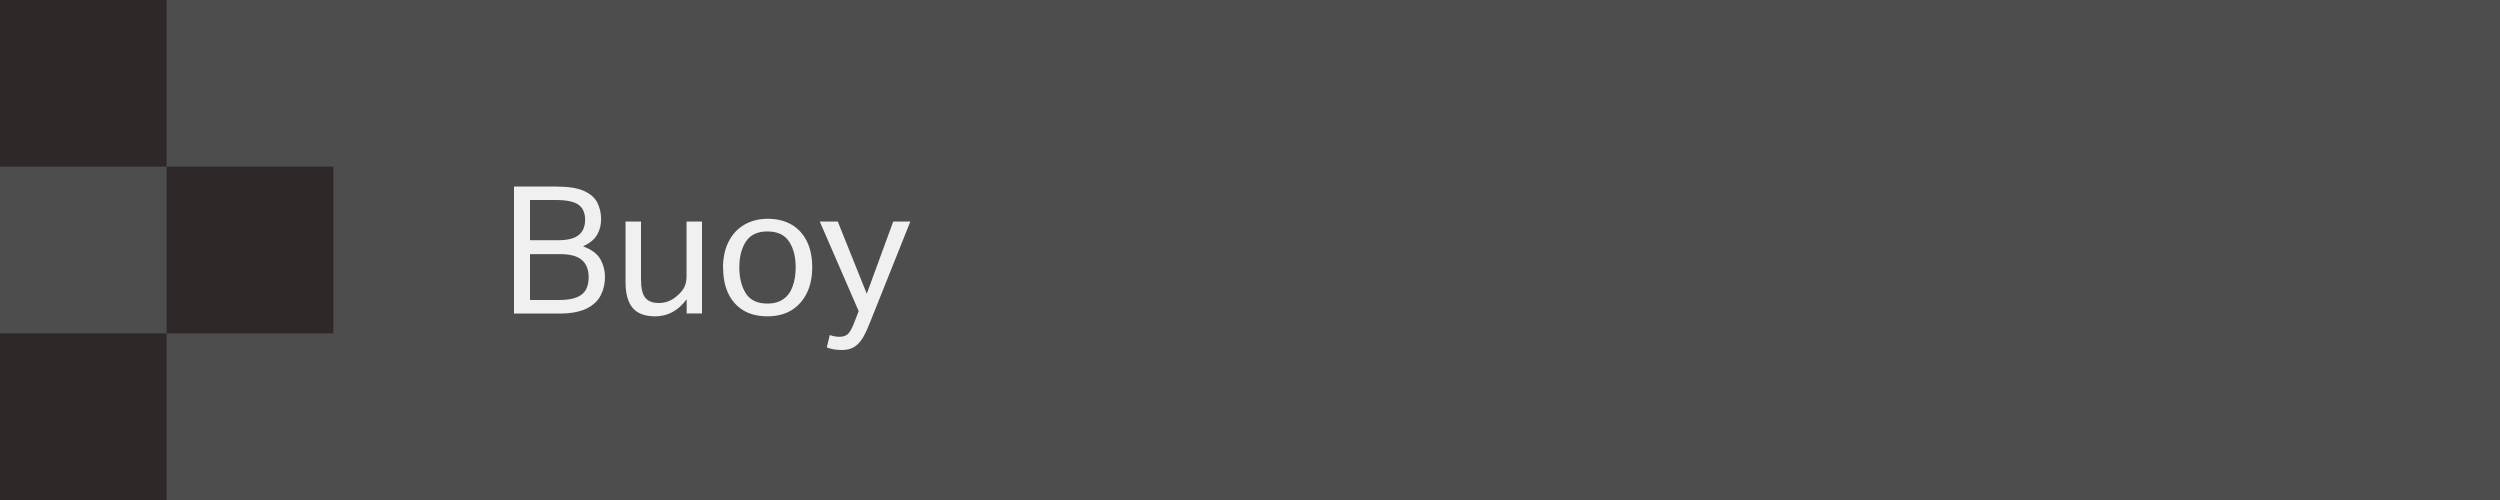 <?xml version="1.0" encoding="utf-8"?>
<svg xmlns="http://www.w3.org/2000/svg" fill="none" height="100%" overflow="visible" preserveAspectRatio="none" style="display: block;" viewBox="0 0 225 45" width="100%">
<g id="Group">
<path d="M225 0H0V45H225V0Z" fill="#4D4D4D" id="Vector"/>
<g id="Group_2">
<path d="M46.26 16.79H50.05C51.14 16.79 51.97 16.92 52.55 17.18C53.13 17.44 53.53 17.79 53.76 18.24C53.98 18.68 54.1 19.18 54.1 19.72C54.1 20.26 53.98 20.71 53.74 21.13C53.5 21.55 53.08 21.89 52.48 22.17C53.25 22.46 53.77 22.85 54.04 23.34C54.31 23.83 54.45 24.35 54.45 24.91C54.45 25.53 54.32 26.09 54.06 26.59C53.8 27.09 53.37 27.49 52.77 27.78C52.17 28.07 51.36 28.22 50.34 28.22H46.26V16.8V16.79ZM52.06 18.42C51.66 18.14 50.97 18 50 18H47.7V21.62H50.24C51.09 21.62 51.71 21.46 52.09 21.15C52.47 20.84 52.66 20.37 52.66 19.77C52.66 19.17 52.46 18.7 52.06 18.43V18.42ZM52.98 24.95C52.98 24.28 52.78 23.76 52.38 23.41C51.98 23.05 51.32 22.87 50.4 22.87H47.7V27H50.29C50.99 27 51.54 26.92 51.93 26.75C52.32 26.58 52.59 26.35 52.75 26.04C52.9 25.73 52.98 25.37 52.98 24.95Z" fill="#F0F0F0" id="Vector_2"/>
<path d="M56.3 25.43V19.94H57.69V25.16C57.69 25.93 57.82 26.47 58.07 26.79C58.33 27.11 58.73 27.27 59.29 27.27C59.92 27.27 60.48 27.05 60.97 26.6C61.24 26.37 61.44 26.12 61.58 25.86C61.72 25.6 61.79 25.26 61.79 24.84V19.94H63.18V28.21H61.8V26.93C61.41 27.46 60.97 27.85 60.5 28.1C60.02 28.35 59.52 28.47 58.97 28.47C58.03 28.47 57.35 28.21 56.93 27.7C56.51 27.19 56.3 26.43 56.3 25.43Z" fill="#F0F0F0" id="Vector_3"/>
<path d="M65.07 24.1C65.07 23.19 65.24 22.41 65.57 21.76C65.9 21.1 66.37 20.59 66.98 20.23C67.59 19.87 68.3 19.69 69.11 19.69C69.92 19.69 70.65 19.87 71.25 20.22C71.84 20.57 72.3 21.07 72.62 21.72C72.94 22.37 73.1 23.14 73.1 24.04C73.1 24.94 72.94 25.73 72.61 26.39C72.28 27.05 71.82 27.56 71.22 27.93C70.62 28.29 69.9 28.47 69.07 28.47C67.81 28.47 66.83 28.08 66.13 27.3C65.43 26.52 65.08 25.45 65.08 24.1H65.07ZM66.54 24.07C66.54 25.02 66.74 25.8 67.13 26.41C67.52 27.02 68.17 27.32 69.07 27.32C69.67 27.32 70.15 27.18 70.53 26.9C70.91 26.62 71.18 26.24 71.35 25.74C71.53 25.24 71.61 24.68 71.61 24.05C71.61 23.1 71.41 22.33 71.01 21.73C70.61 21.13 69.96 20.83 69.07 20.83C68.18 20.83 67.54 21.13 67.14 21.73C66.74 22.33 66.54 23.11 66.54 24.06V24.07Z" fill="#F0F0F0" id="Vector_4"/>
<path d="M74.67 30.15C74.96 30.26 75.26 30.31 75.57 30.31C75.91 30.31 76.18 30.21 76.36 30.01C76.54 29.81 76.74 29.44 76.94 28.88L77.28 28L73.78 19.94H75.4L78.01 26.44L80.39 19.94H81.93L78.31 29C78.11 29.52 77.9 29.97 77.69 30.34C77.48 30.71 77.22 31 76.92 31.2C76.62 31.4 76.24 31.5 75.77 31.5C75.51 31.5 75.28 31.48 75.08 31.45C74.88 31.42 74.65 31.36 74.41 31.27L74.68 30.15H74.67Z" fill="#F0F0F0" id="Vector_5"/>
</g>
<g id="Group_3">
<path d="M15 0H0V15H15V0Z" fill="#2E2928" id="Vector_6"/>
<path d="M15 30H0V45H15V30Z" fill="#2E2928" id="Vector_7"/>
<path d="M30 15H15V30H30V15Z" fill="#2E2928" id="Vector_8"/>
</g>
</g>
</svg>